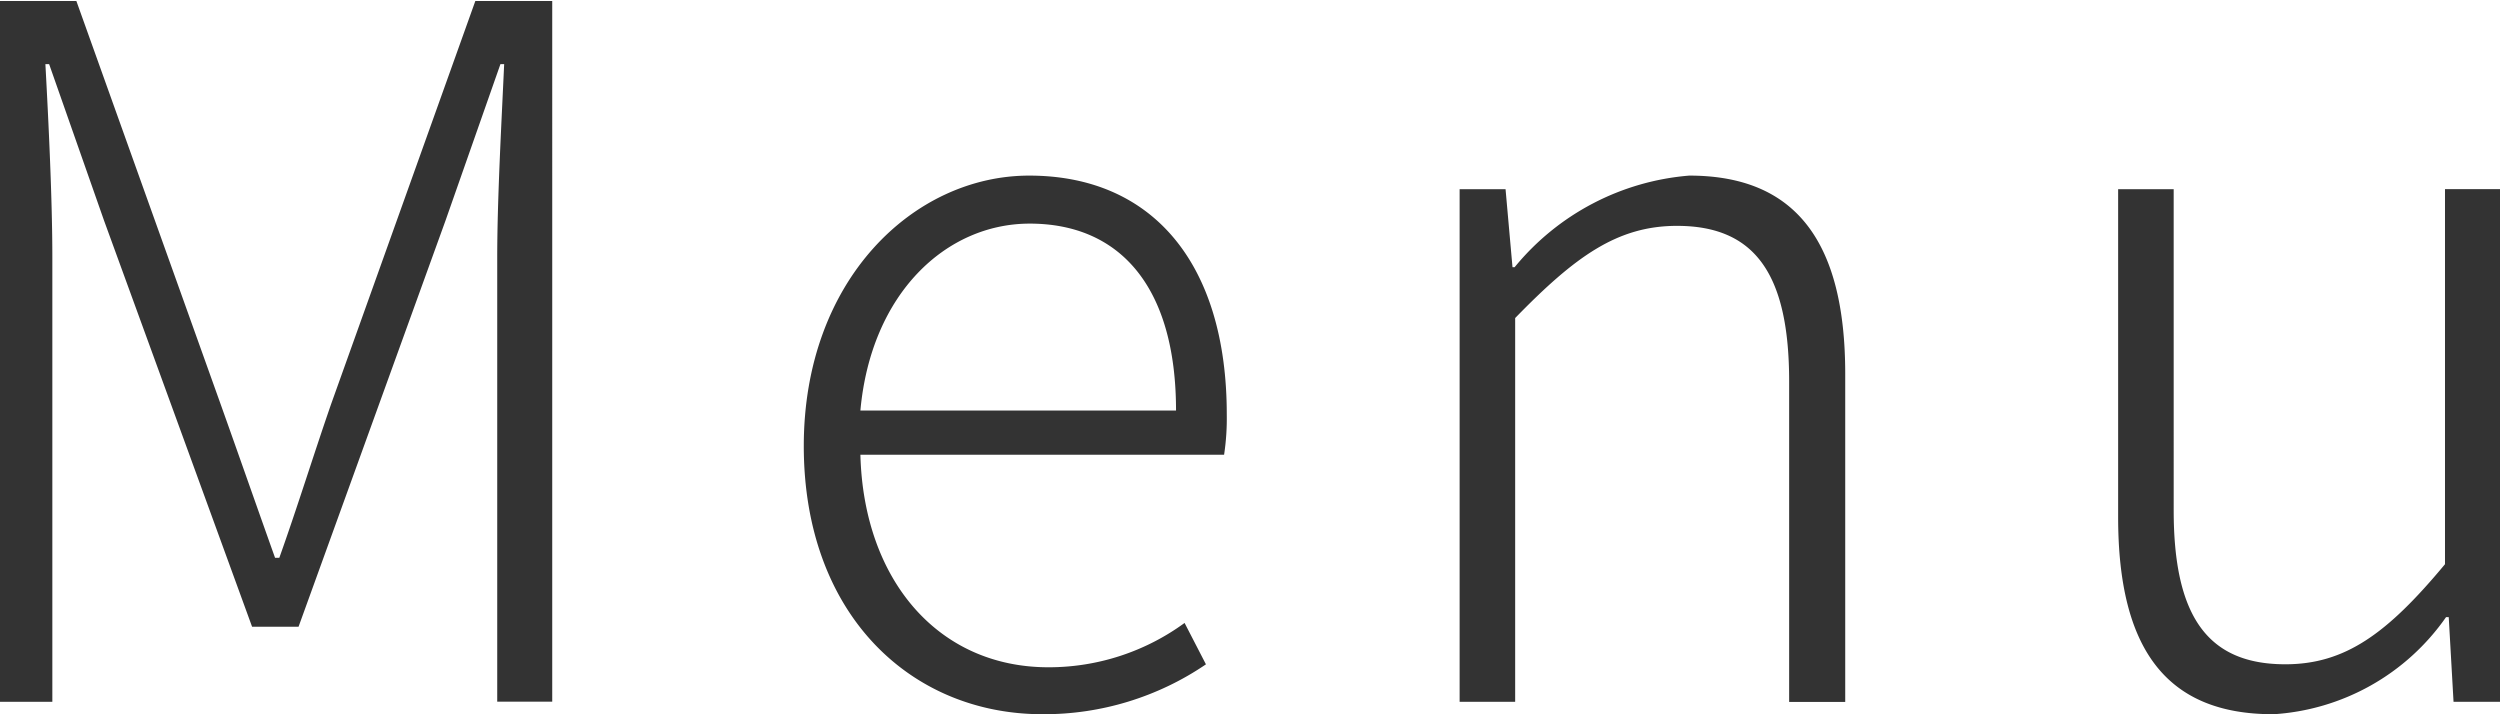 <svg id="txt_gnav.svg" xmlns="http://www.w3.org/2000/svg" width="46.81" height="13.375" viewBox="0 0 46.81 13.375">
  <defs>
    <style>
      .cls-1 {
        fill: #333;
        fill-rule: evenodd;
      }
    </style>
  </defs>
  <path id="Menu" class="cls-1" d="M2134.49,78.921h0.99V70.6c0-1.079-.07-2.52-0.13-3.618h0.07l1.03,2.934,2.77,7.6h0.87l2.75-7.6,1.03-2.934h0.07c-0.05,1.1-.13,2.539-0.13,3.618v8.319h1.03V65.8h-1.44l-2.7,7.546c-0.33.953-.63,1.926-0.97,2.879h-0.08c-0.34-.953-0.68-1.926-1.02-2.879l-2.7-7.546h-1.44V78.921Zm19.53,0.233a5.388,5.388,0,0,0,3.06-.934l-0.4-.775a4.31,4.31,0,0,1-2.55.83c-2.07,0-3.46-1.641-3.52-3.98h6.81a4.551,4.551,0,0,0,.05-0.756c0-2.81-1.38-4.47-3.7-4.47-2.16,0-4.22,1.948-4.22,5.062C2149.55,77.283,2151.55,79.154,2154.02,79.154Zm-3.41-5.686c0.2-2.2,1.61-3.5,3.17-3.5,1.68,0,2.74,1.17,2.74,3.5h-5.91Zm11.22,5.454h1.04V71.736c1.12-1.15,1.91-1.726,3.03-1.726,1.47,0,2.1.915,2.1,2.914v6h1.05V72.783c0-2.468-.92-3.714-2.92-3.714a4.719,4.719,0,0,0-3.27,1.715h-0.04l-0.13-1.46h-0.86v9.6Zm15.23,0.233a4.264,4.264,0,0,0,3.24-1.819h0.05l0.09,1.586h0.88v-9.6h-1.04v7.023c-1.08,1.3-1.87,1.874-2.99,1.874-1.47,0-2.09-.918-2.09-2.882V69.323h-1.04v6.141C2174.16,77.929,2175.06,79.154,2177.06,79.154Z" transform="translate(-2134.5 -65.781)"/>
</svg>
